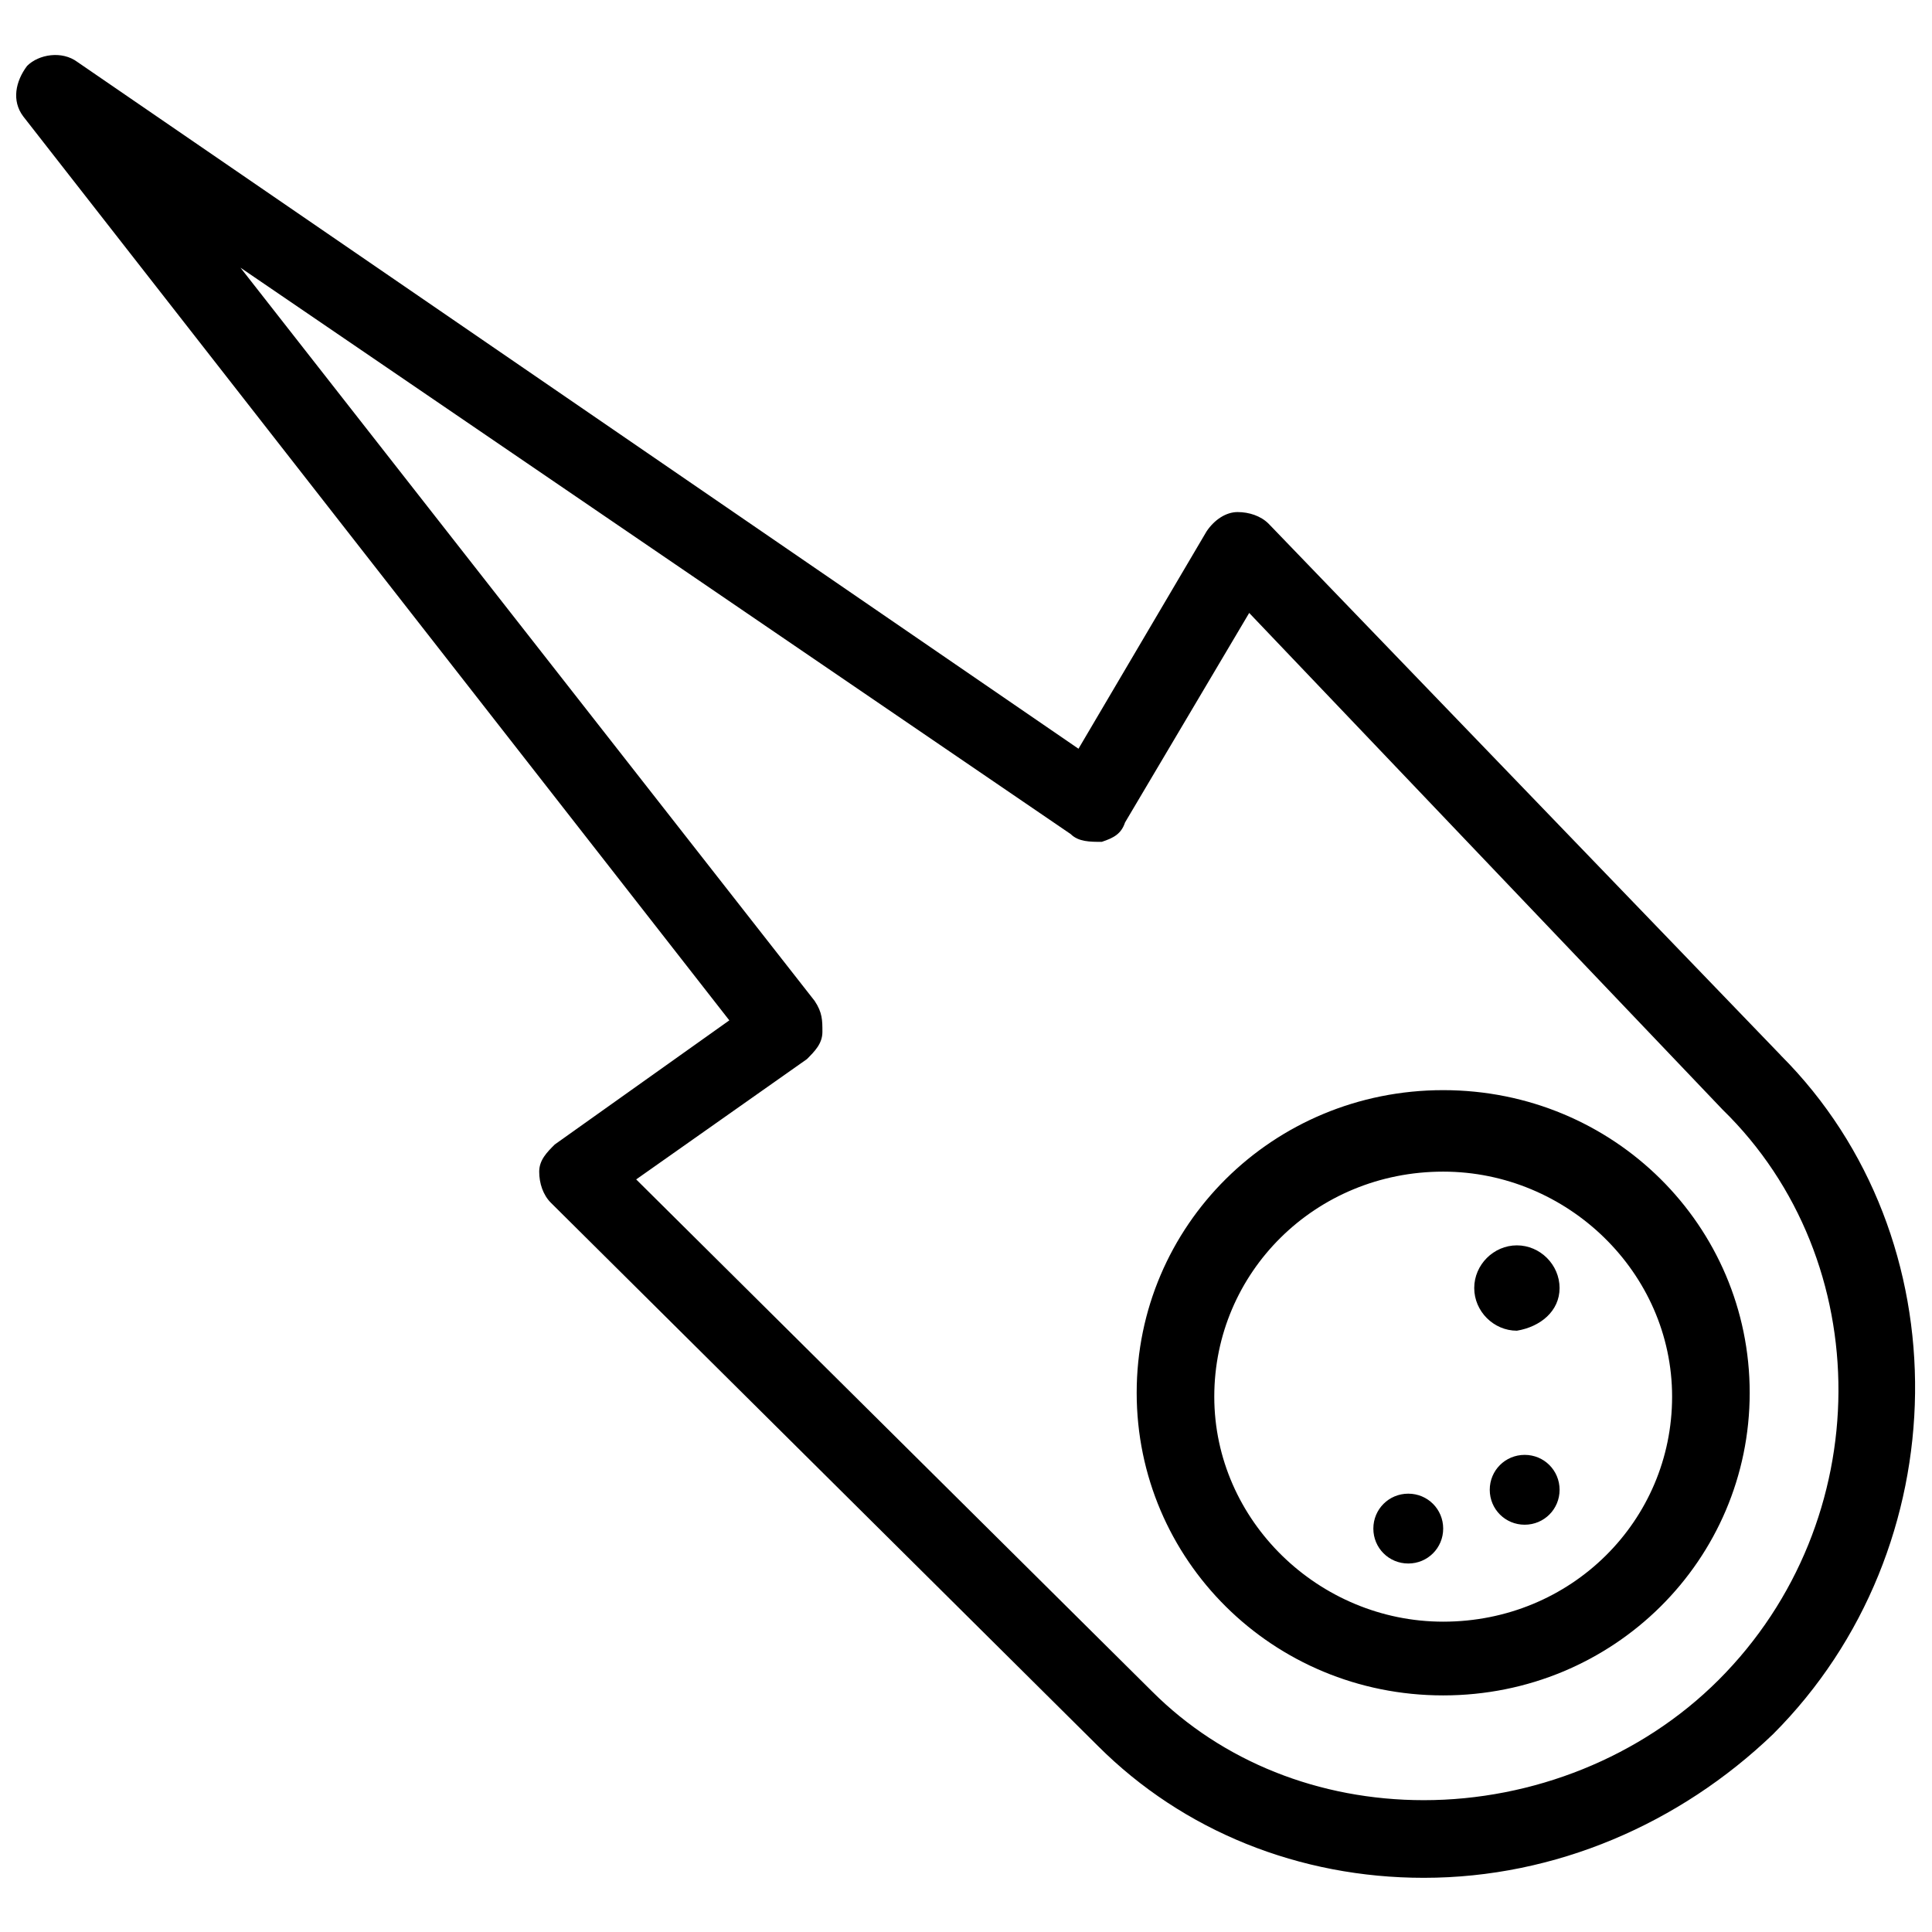 <?xml version="1.0" encoding="UTF-8"?>
<!-- The Best Svg Icon site in the world: iconSvg.co, Visit us! https://iconsvg.co -->
<svg width="800px" height="800px" version="1.1" viewBox="144 144 512 512" xmlns="http://www.w3.org/2000/svg">
 <defs>
  <clipPath id="a">
   <path d="m148.09 158h503.81v484h-503.81z"/>
  </clipPath>
 </defs>
 <g clip-path="url(#a)">
  <path d="m526.46 432.9c-45.238 0-81.227 35.988-81.227 80.199 0 44.211 35.988 80.199 81.227 80.199 45.238 0 81.227-35.988 81.227-80.199 0-44.211-35.988-80.199-81.227-80.199zm0 140.86c-32.902 0-60.664-26.734-60.664-59.633 0-32.902 26.734-59.633 60.664-59.633 32.902 0 60.664 26.734 60.664 59.633 0 32.898-26.734 59.633-60.664 59.633zm89.453-150.11-135.72-140.86c-2.055-2.055-5.141-3.086-8.227-3.086s-6.168 2.055-8.227 5.141l-33.93 57.578-265.27-181.98c-4.109-3.086-10.281-2.059-13.363 1.027-3.086 4.113-4.113 9.254-1.027 13.367l187.13 239.57-46.27 32.902c-2.055 2.055-4.113 4.113-4.113 7.199 0 3.086 1.027 6.168 3.086 8.227l144.97 143.95c22.621 22.621 53.465 34.957 86.367 34.957 34.957 0 67.859-14.395 92.535-38.043 49.355-49.355 50.383-131.61 2.059-179.93zm-16.453 165.54c-20.562 20.562-49.352 31.875-78.141 31.875-27.762 0-53.465-10.281-71.973-28.789l-136.75-135.72 45.238-31.875c2.055-2.055 4.113-4.113 4.113-7.199 0-3.086 0-5.141-2.055-8.227l-152.17-194.32 220.03 150.11c2.055 2.055 5.141 2.055 8.227 2.055 3.086-1.027 5.141-2.055 6.168-5.141l32.902-55.523 125.44 131.61c41.129 40.098 41.129 108.98-1.027 151.14zm-82.254-49.352c-5.141 0-9.254 4.113-9.254 9.254 0 5.141 4.113 9.254 9.254 9.254 5.141 0 9.254-4.113 9.254-9.254 0-5.141-4.113-9.254-9.254-9.254zm30.848-10.281c-5.141 0-9.254 4.113-9.254 9.254 0 5.141 4.113 9.254 9.254 9.254s9.254-4.113 9.254-9.254c-0.004-5.141-4.113-9.254-9.254-9.254zm9.25-44.215c0-6.168-5.141-11.309-11.309-11.309s-11.309 5.141-11.309 11.309c0 6.168 5.141 11.309 11.309 11.309 6.168-1.023 11.309-5.137 11.309-11.309z"/>
 </g>
</svg>